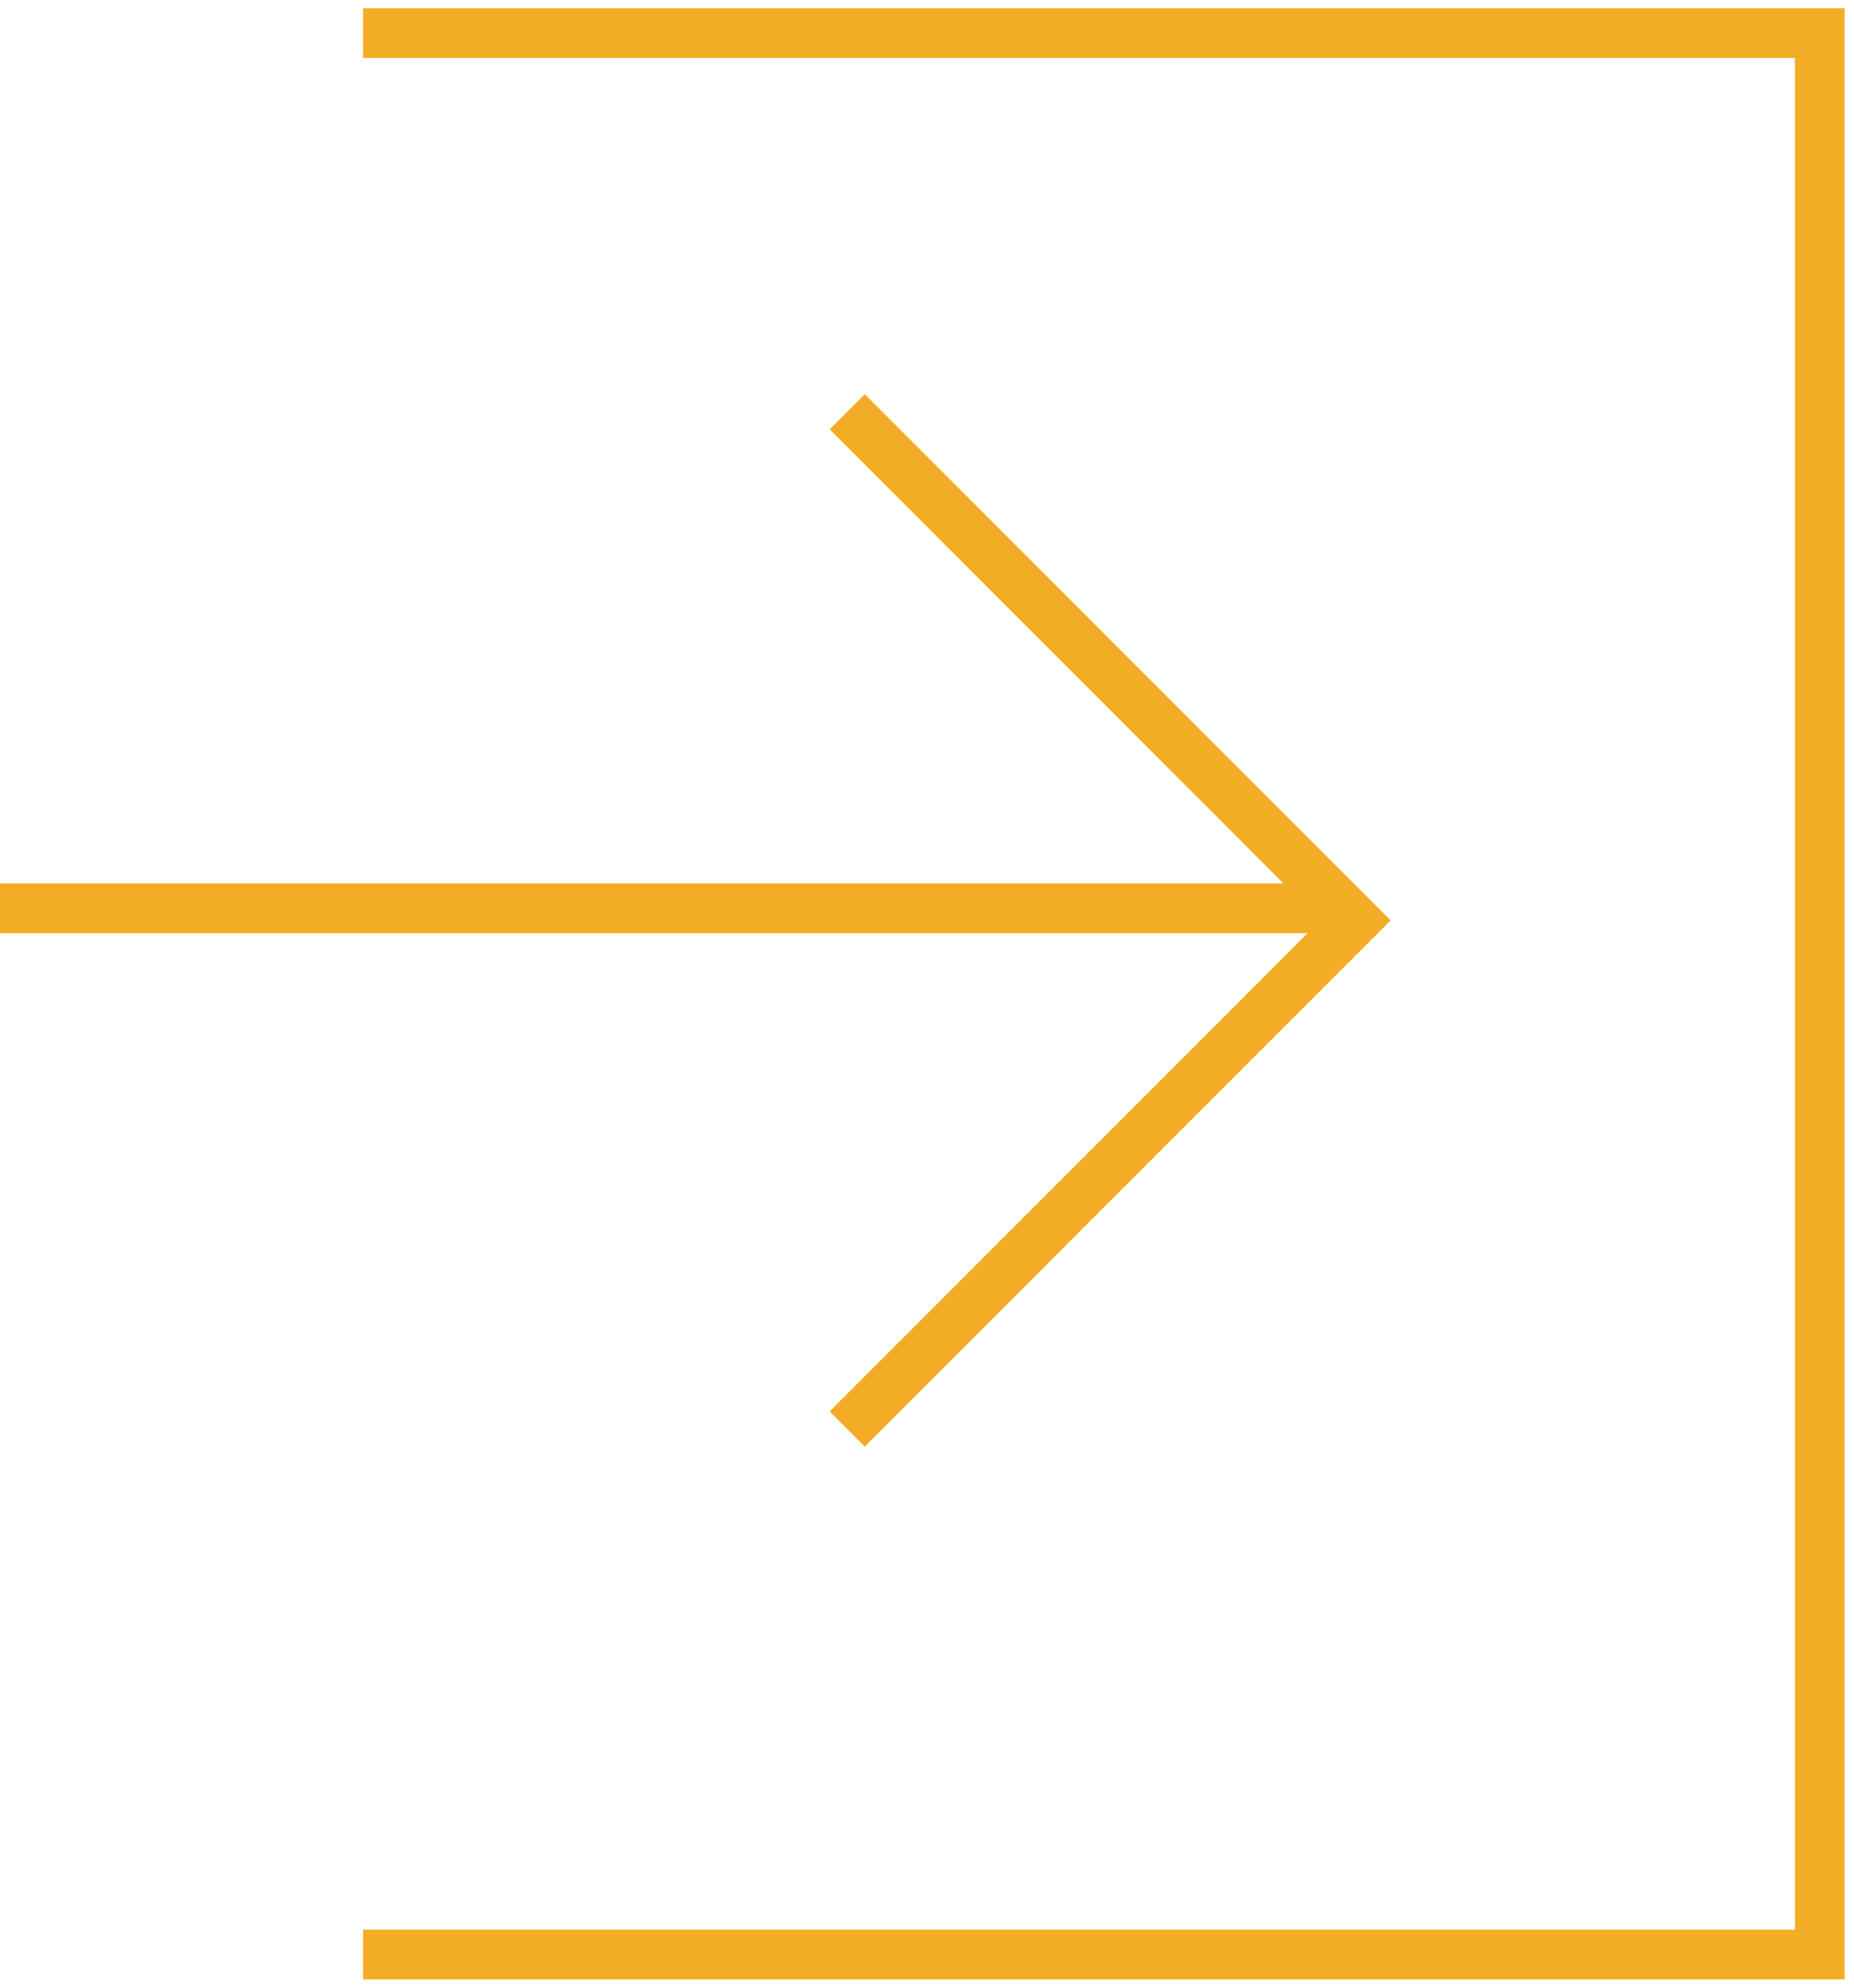 <?xml version="1.0" encoding="UTF-8"?>
<svg xmlns="http://www.w3.org/2000/svg" width="56" height="60">
  <g stroke="#F3AC25" stroke-width="1.5" fill="none" fill-rule="evenodd">
    <path d="M10.967 1h44v58h-44"></path>
    <path d="m25.59 12.43 15.353 15.353-15.354 15.353m14.623-15.719H0"></path>
  </g>
</svg>
